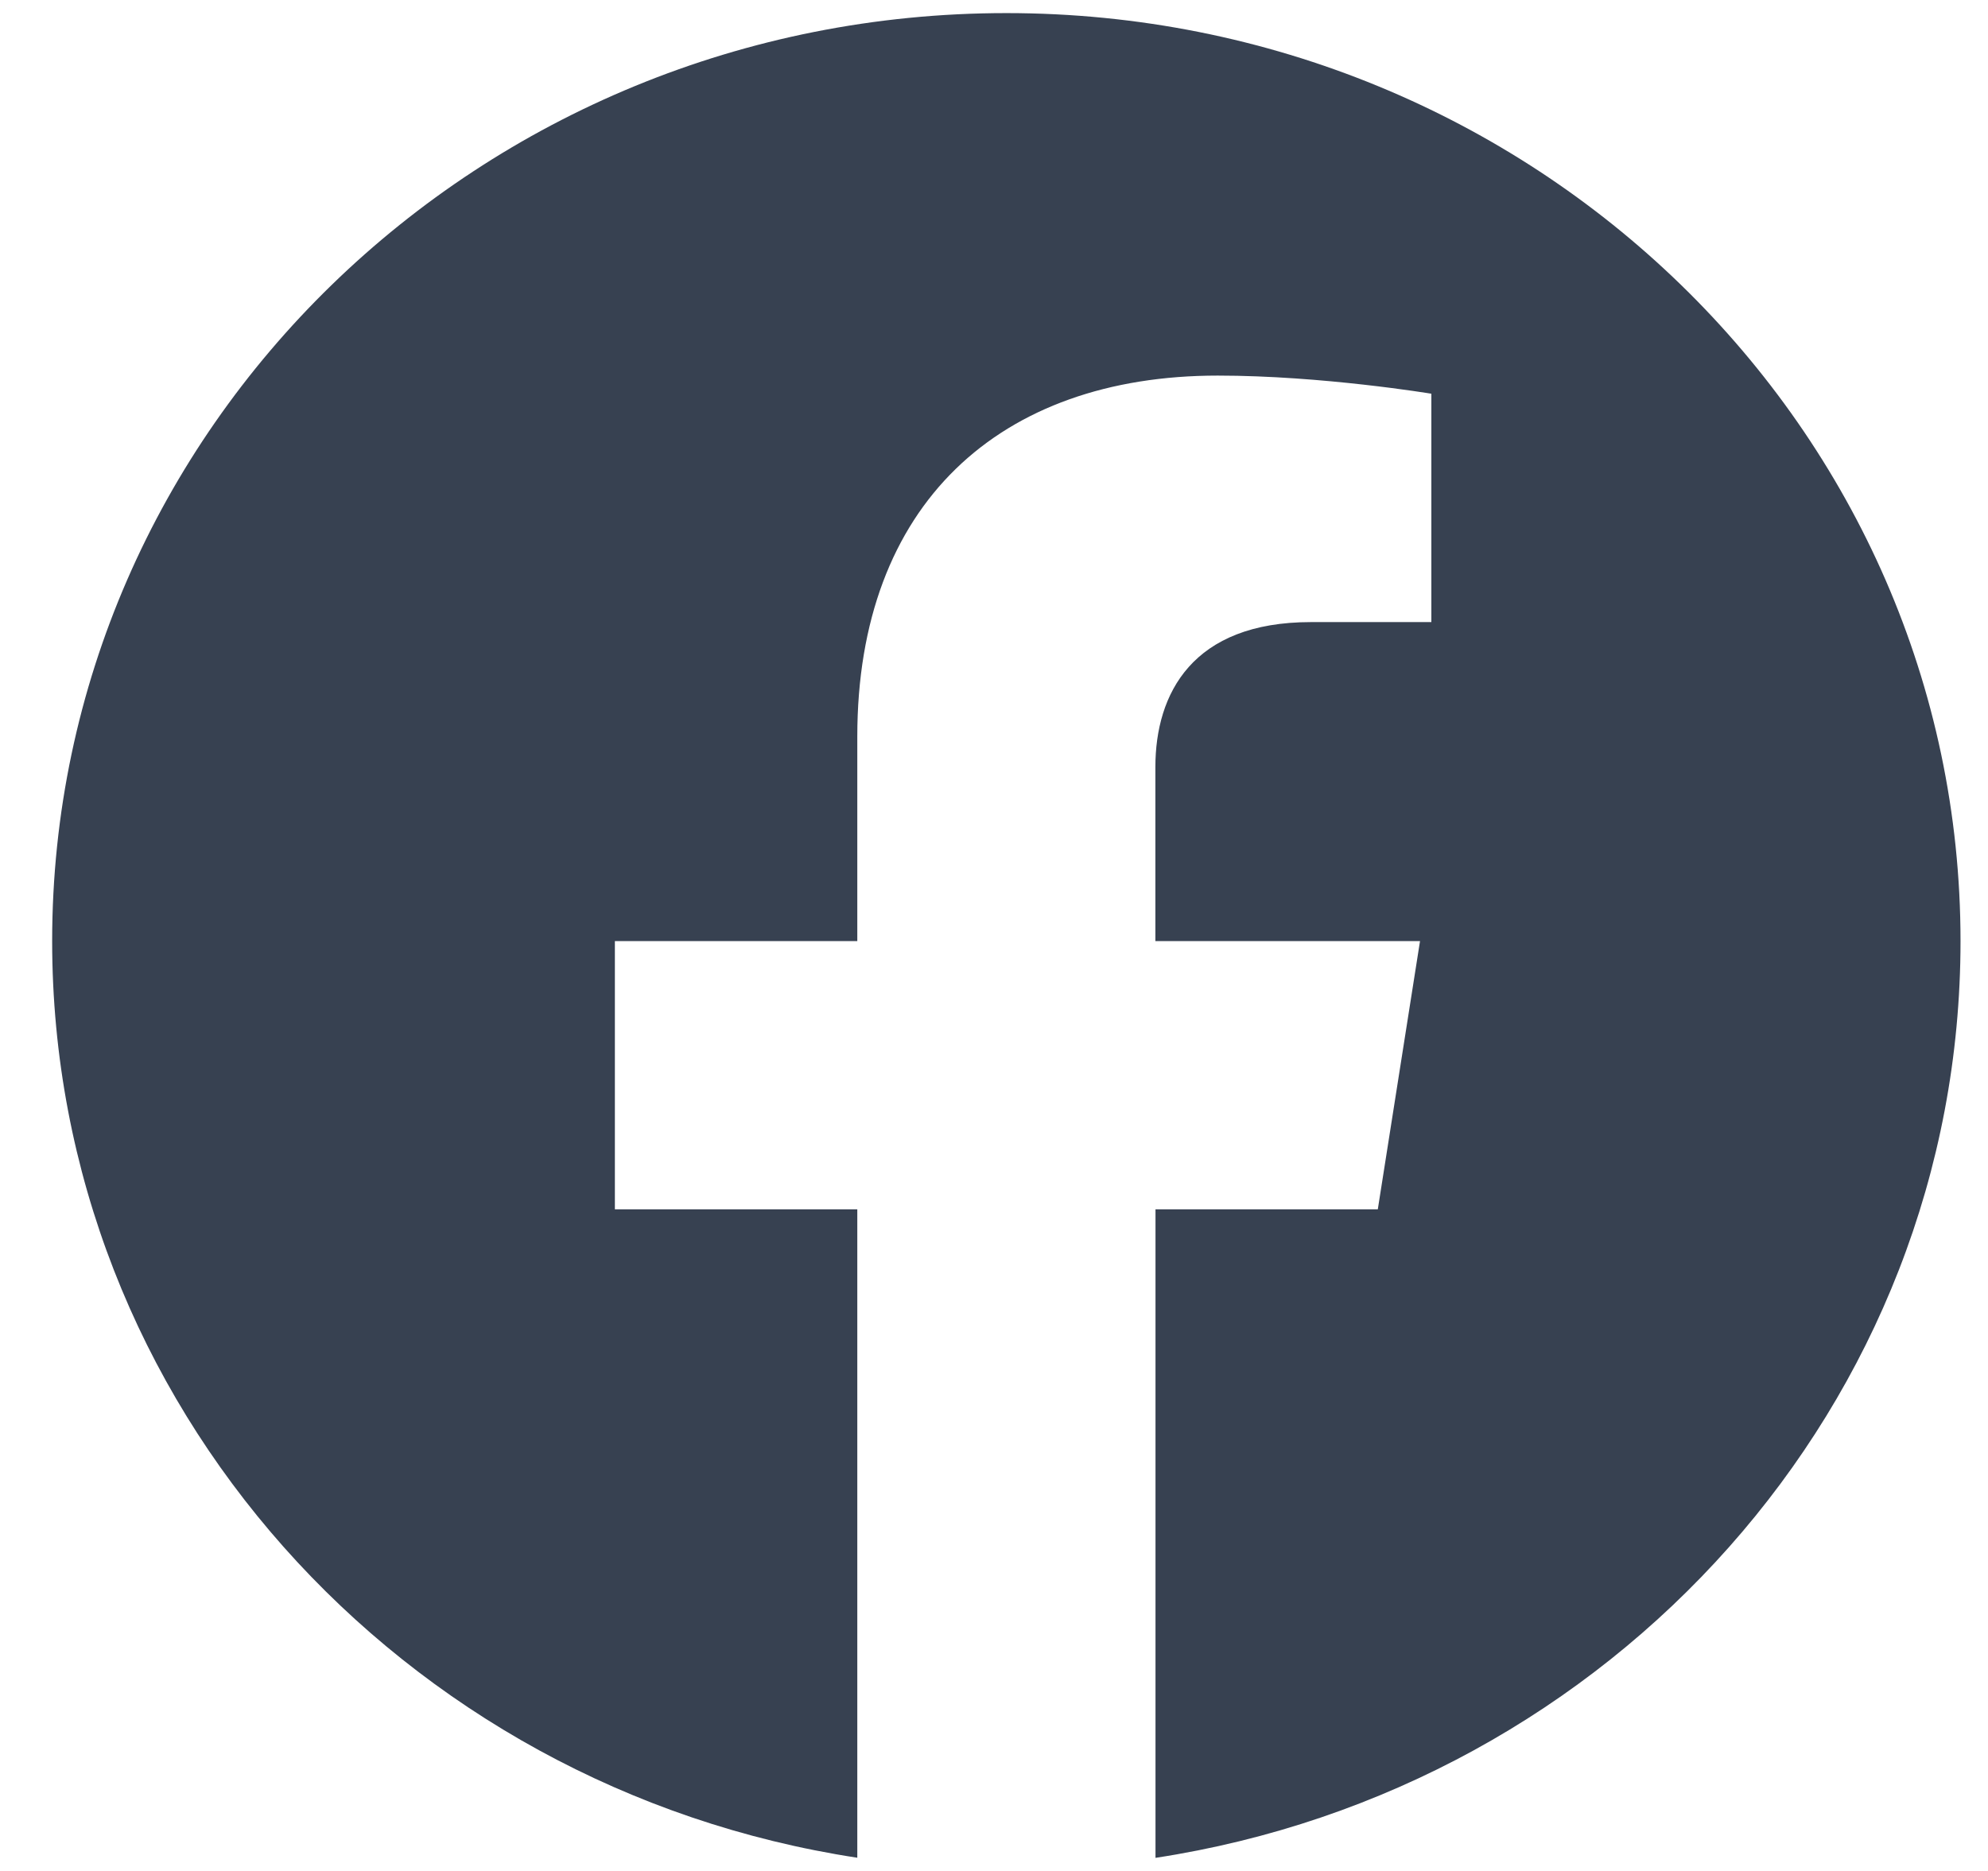 <svg width="17" height="16" viewBox="0 0 17 16" fill="none" xmlns="http://www.w3.org/2000/svg">
<g id="Facebook">
<path id="Vector" fill-rule="evenodd" clip-rule="evenodd" d="M16.765 8.048C16.765 3.666 13.112 0.112 8.606 0.112C4.1 0.112 0.446 3.666 0.446 8.048C0.446 12.008 3.429 15.291 7.331 15.887V10.342H5.258V8.048H7.331V6.299C7.331 4.311 8.549 3.212 10.413 3.212C11.306 3.212 12.24 3.367 12.24 3.367V5.32H11.21C10.197 5.32 9.88 5.931 9.88 6.56V8.048H12.143L11.782 10.342H9.881V15.888C13.782 15.292 16.765 12.009 16.765 8.048Z" fill="#374151"/>
</g>
</svg>
